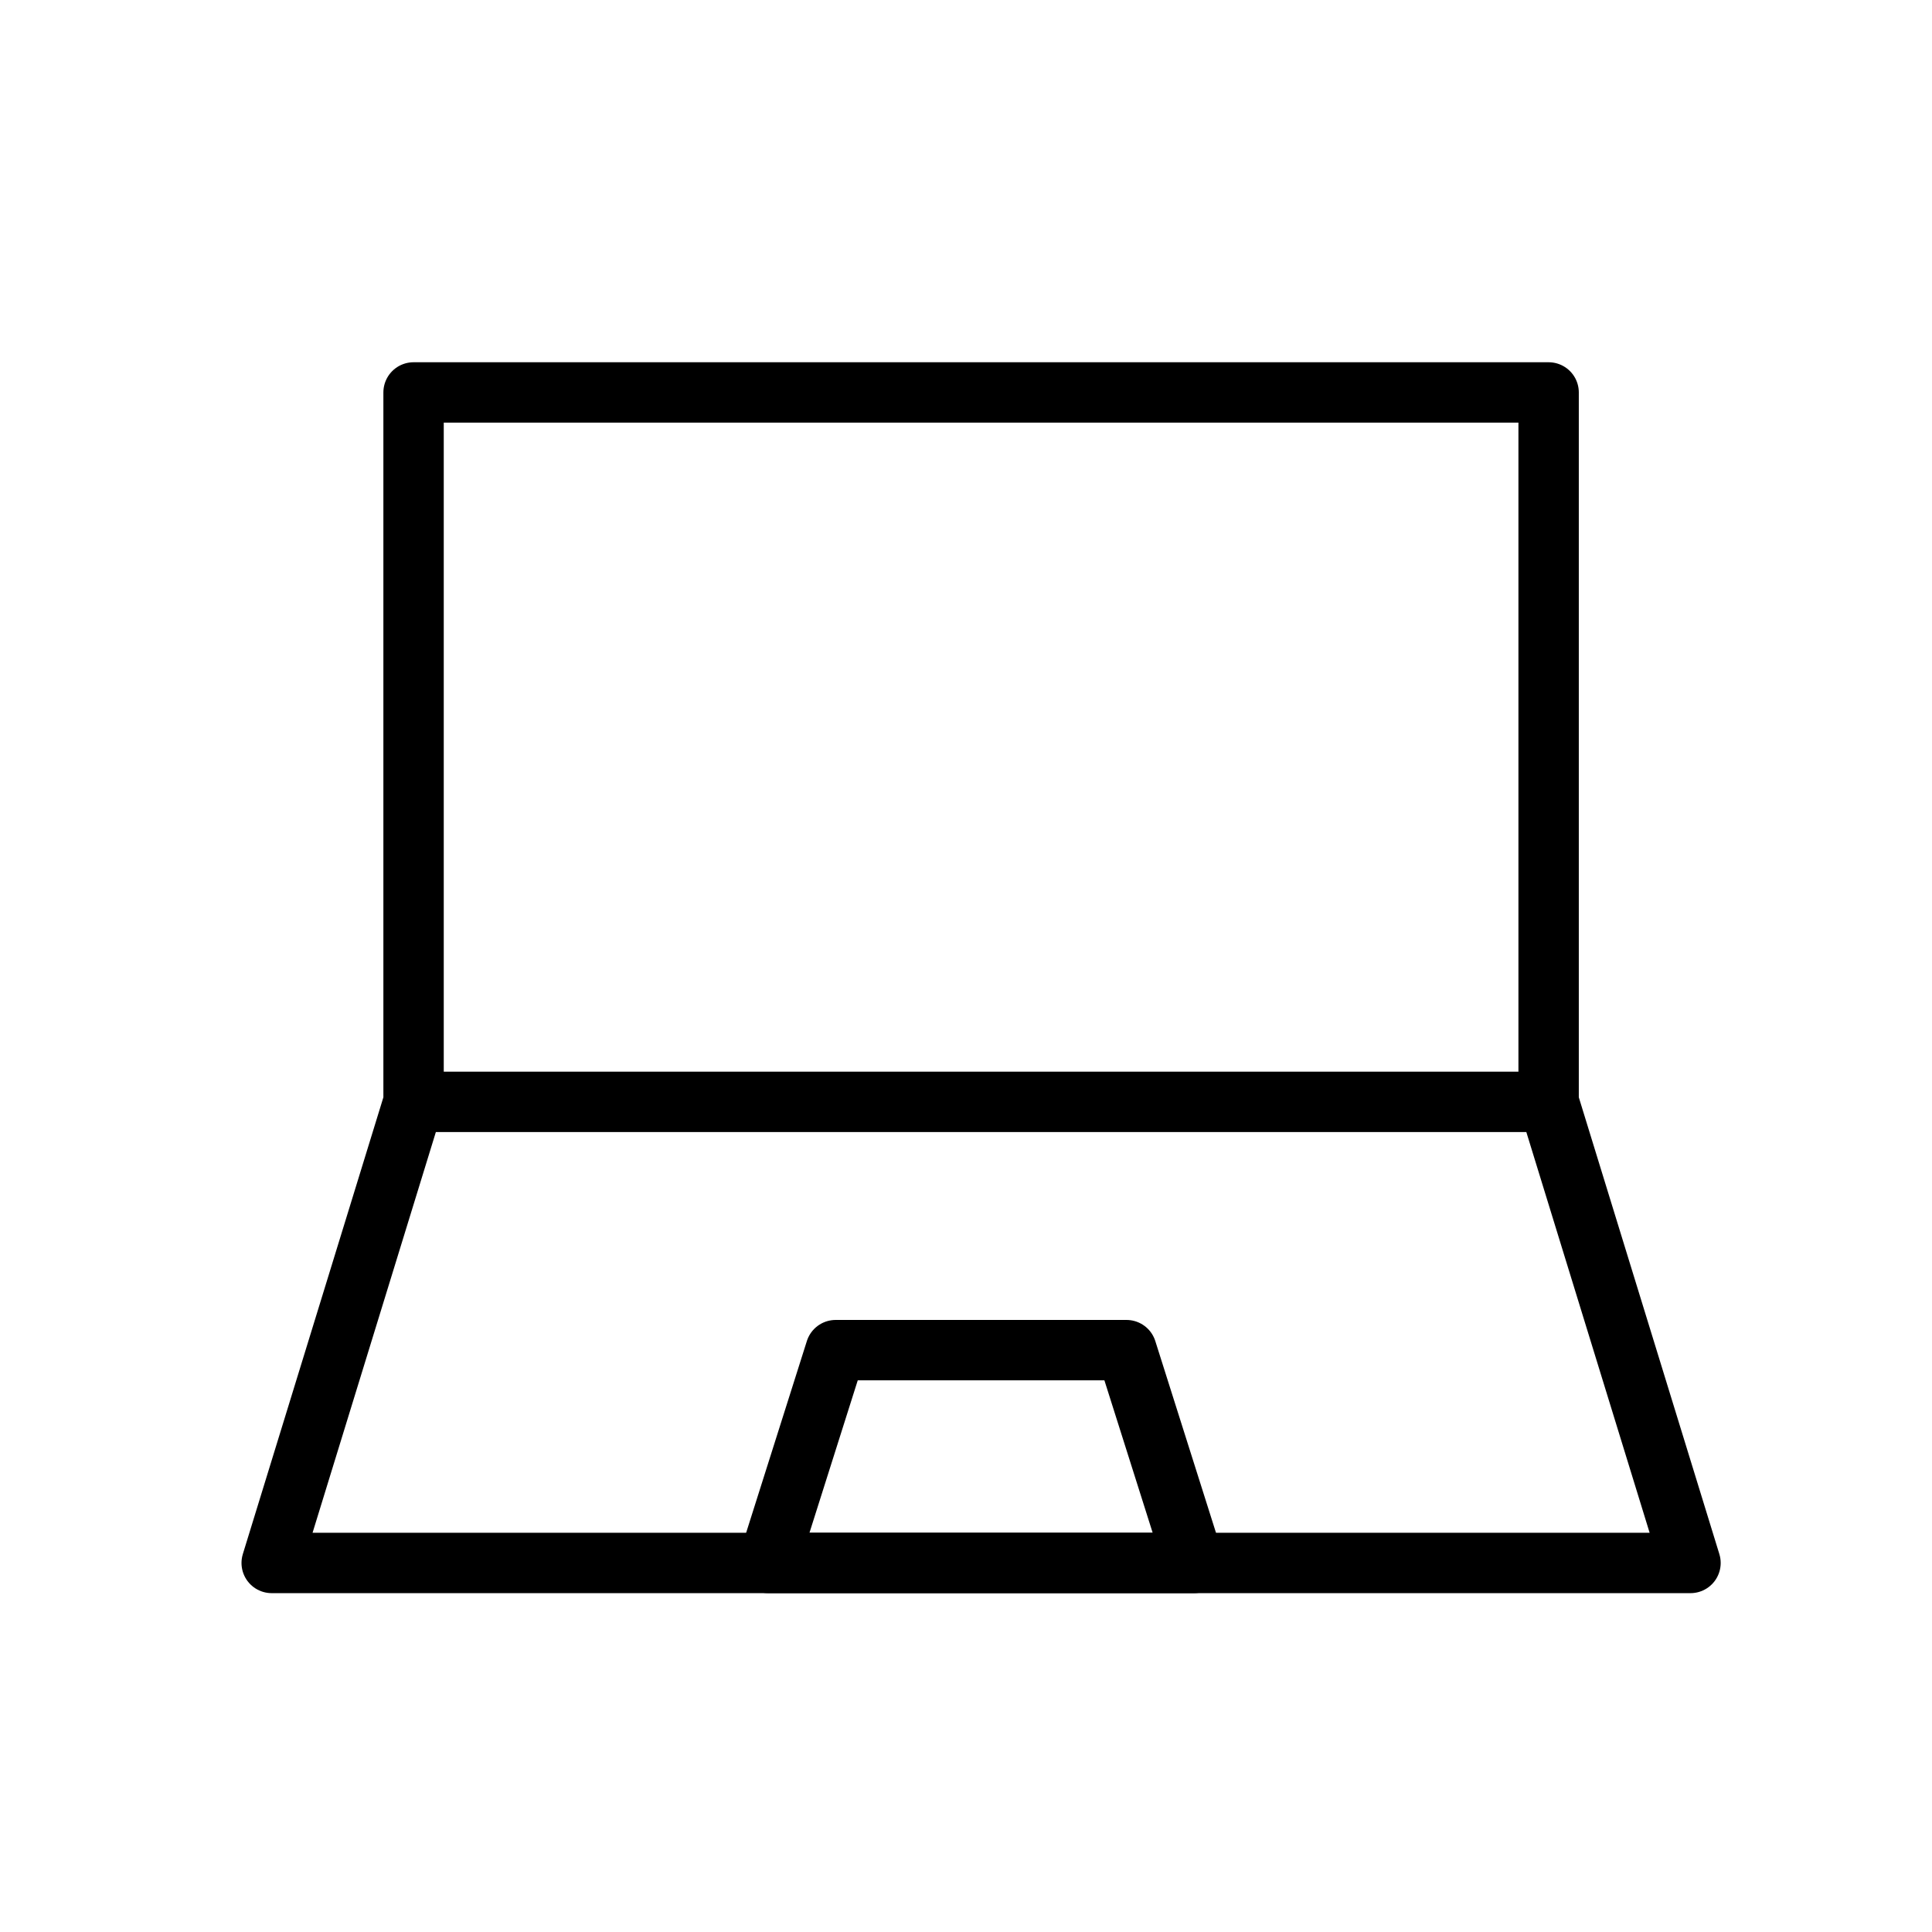 <?xml version="1.0" encoding="UTF-8"?> <svg xmlns="http://www.w3.org/2000/svg" width="64" height="64" viewBox="0 0 64 64" fill="none"><path d="M51.3 36.5V13H13.7V36.5M51.3 36.5H13.7M51.3 36.5L56 51.775H9L13.7 36.5" stroke="black" stroke-width="2" stroke-linecap="round" stroke-linejoin="round"></path><path d="M27.682 44.725H37.317L39.549 51.775H25.449L27.682 44.725Z" stroke="black" stroke-width="2" stroke-linecap="round" stroke-linejoin="round"></path></svg> 